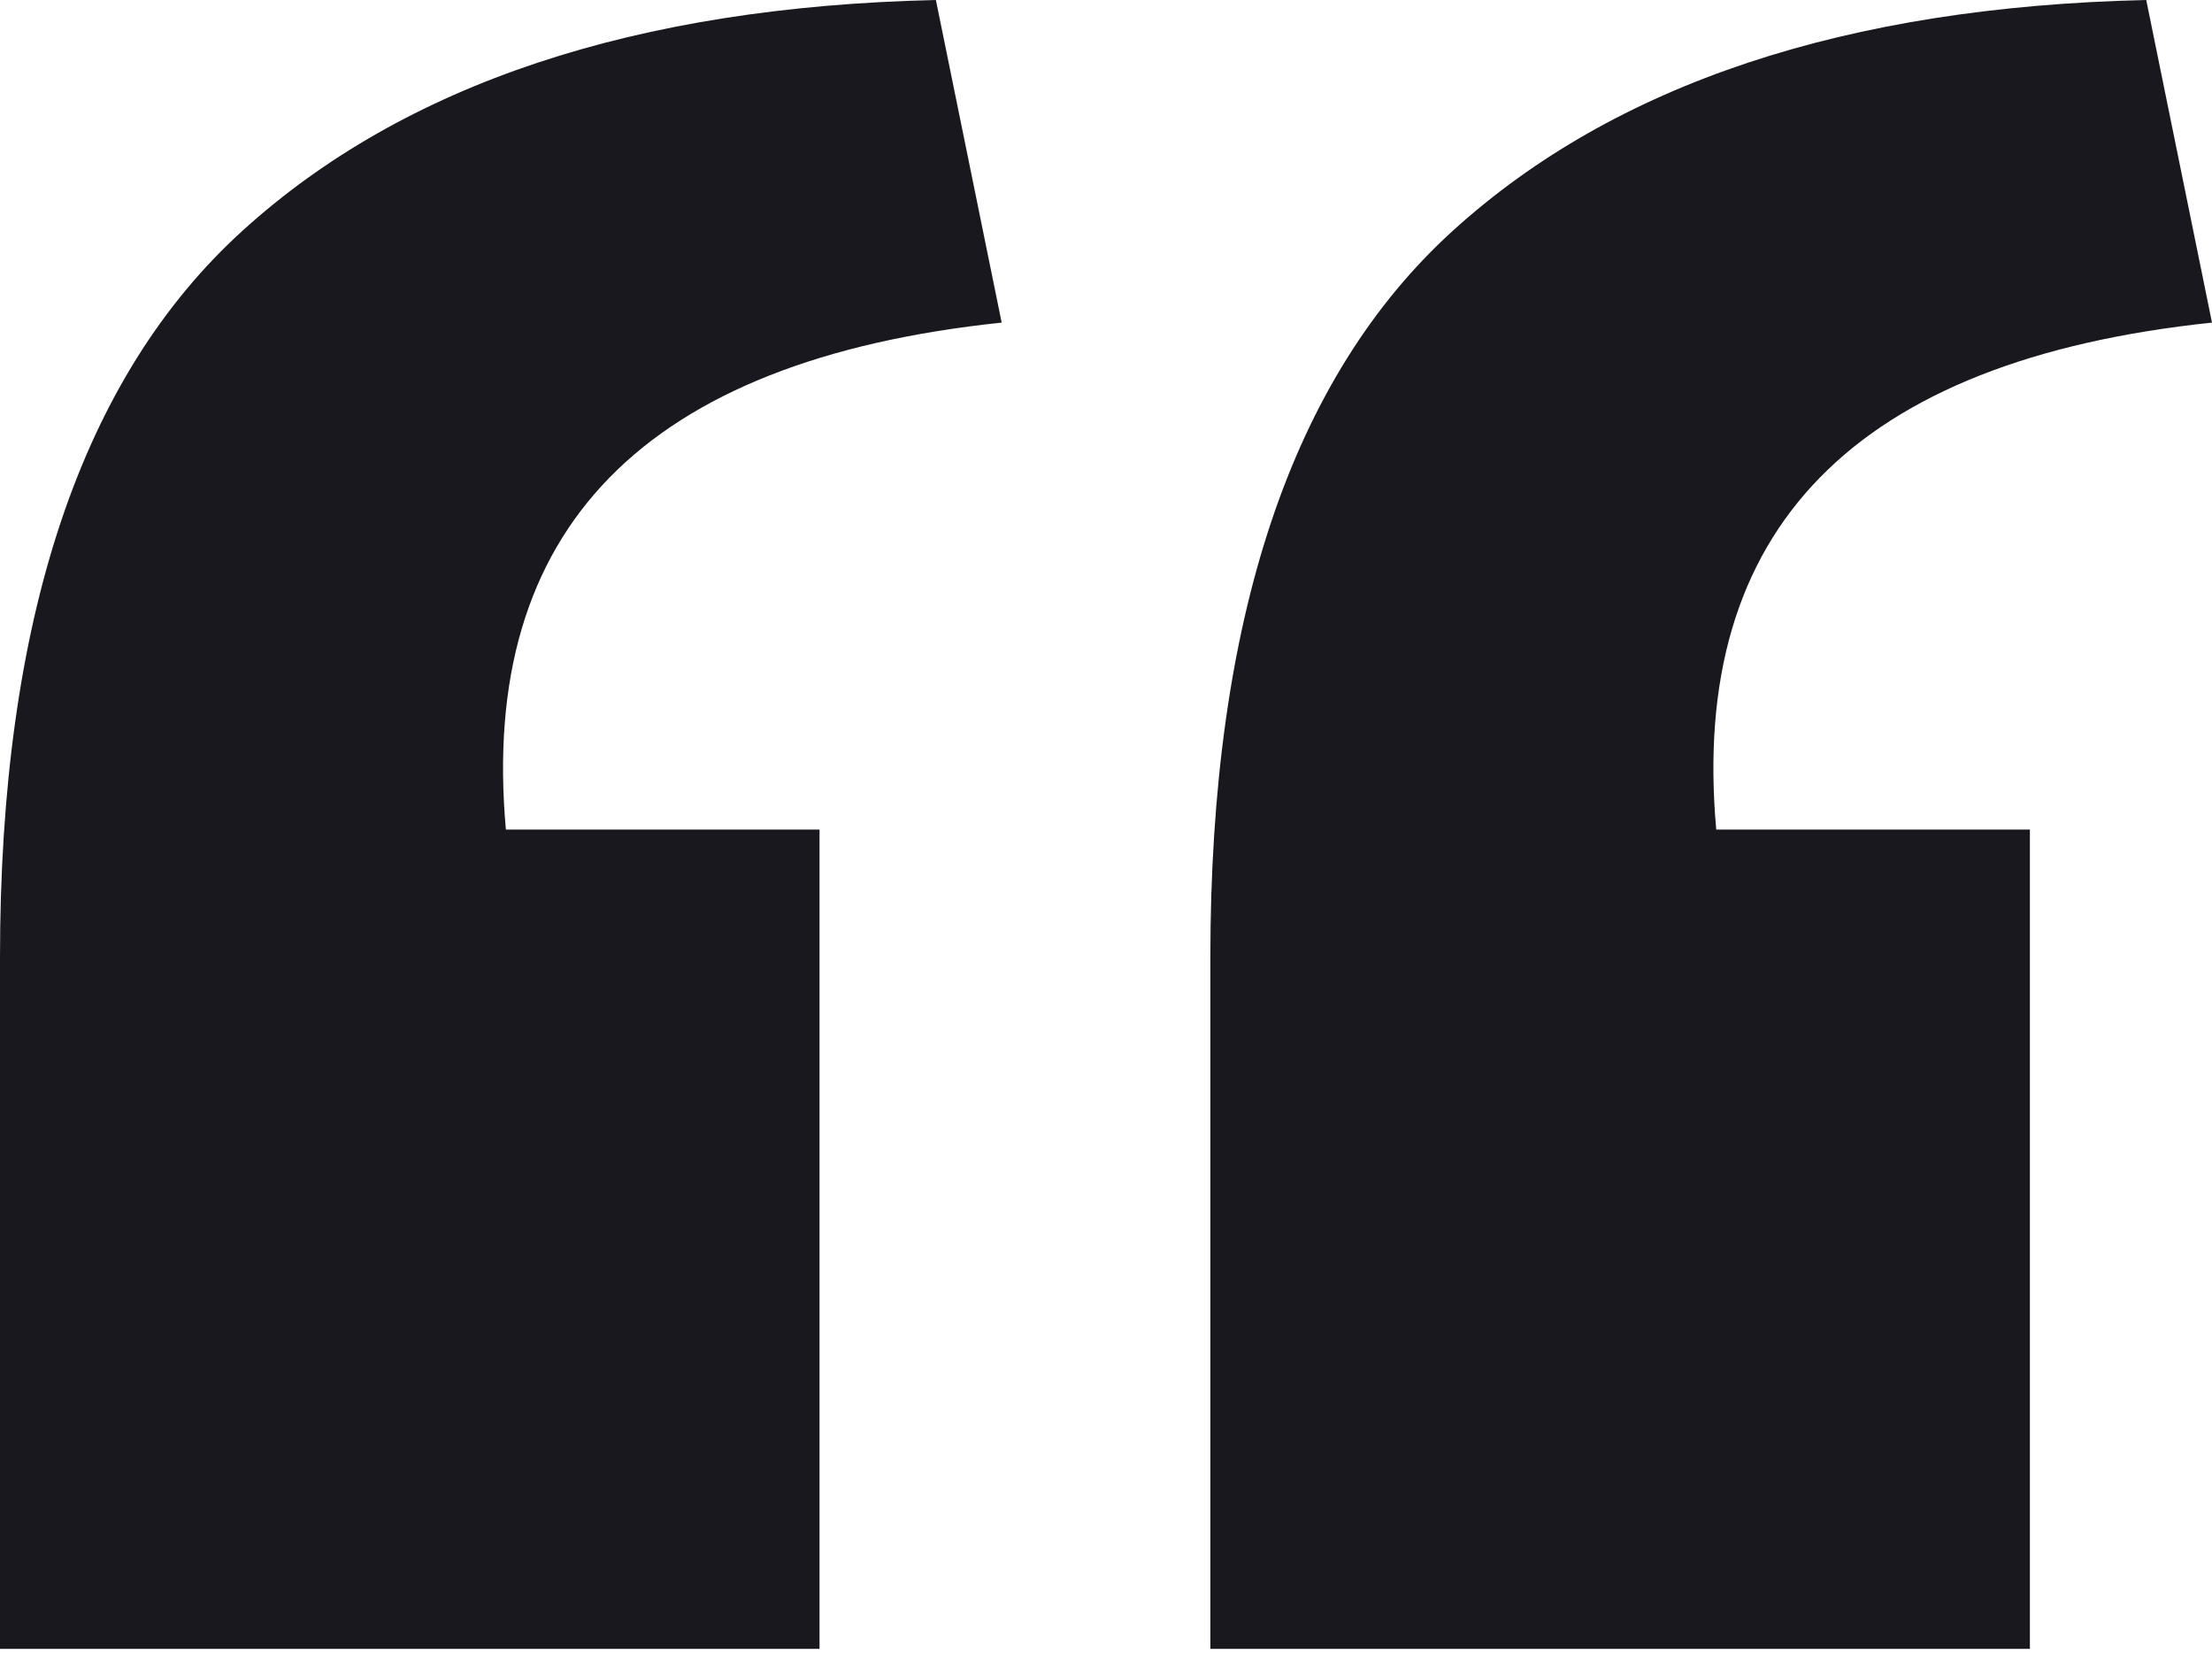 <svg width="103" height="77" viewBox="0 0 103 77" fill="none" xmlns="http://www.w3.org/2000/svg">
<path d="M-2.48029e-06 44.58C-1.60489e-06 28.846 3.769 17.562 11.307 10.728C18.845 3.894 29.602 0.318 43.579 2.42458e-06L46.642 15.019C29.995 16.767 22.3 24.634 23.556 38.62L38.161 38.62L38.161 76.764L-4.27087e-06 76.764L-2.48029e-06 44.58Z" fill="#19181E"/>
<path d="M56.359 44.58C56.359 28.846 60.128 17.562 67.666 10.728C75.204 3.894 85.961 0.318 99.938 2.42458e-06L103 15.019C86.354 16.767 78.659 24.634 79.915 38.62L94.52 38.62L94.52 76.764L56.359 76.764L56.359 44.58Z" fill="#19181E"/>
</svg>
